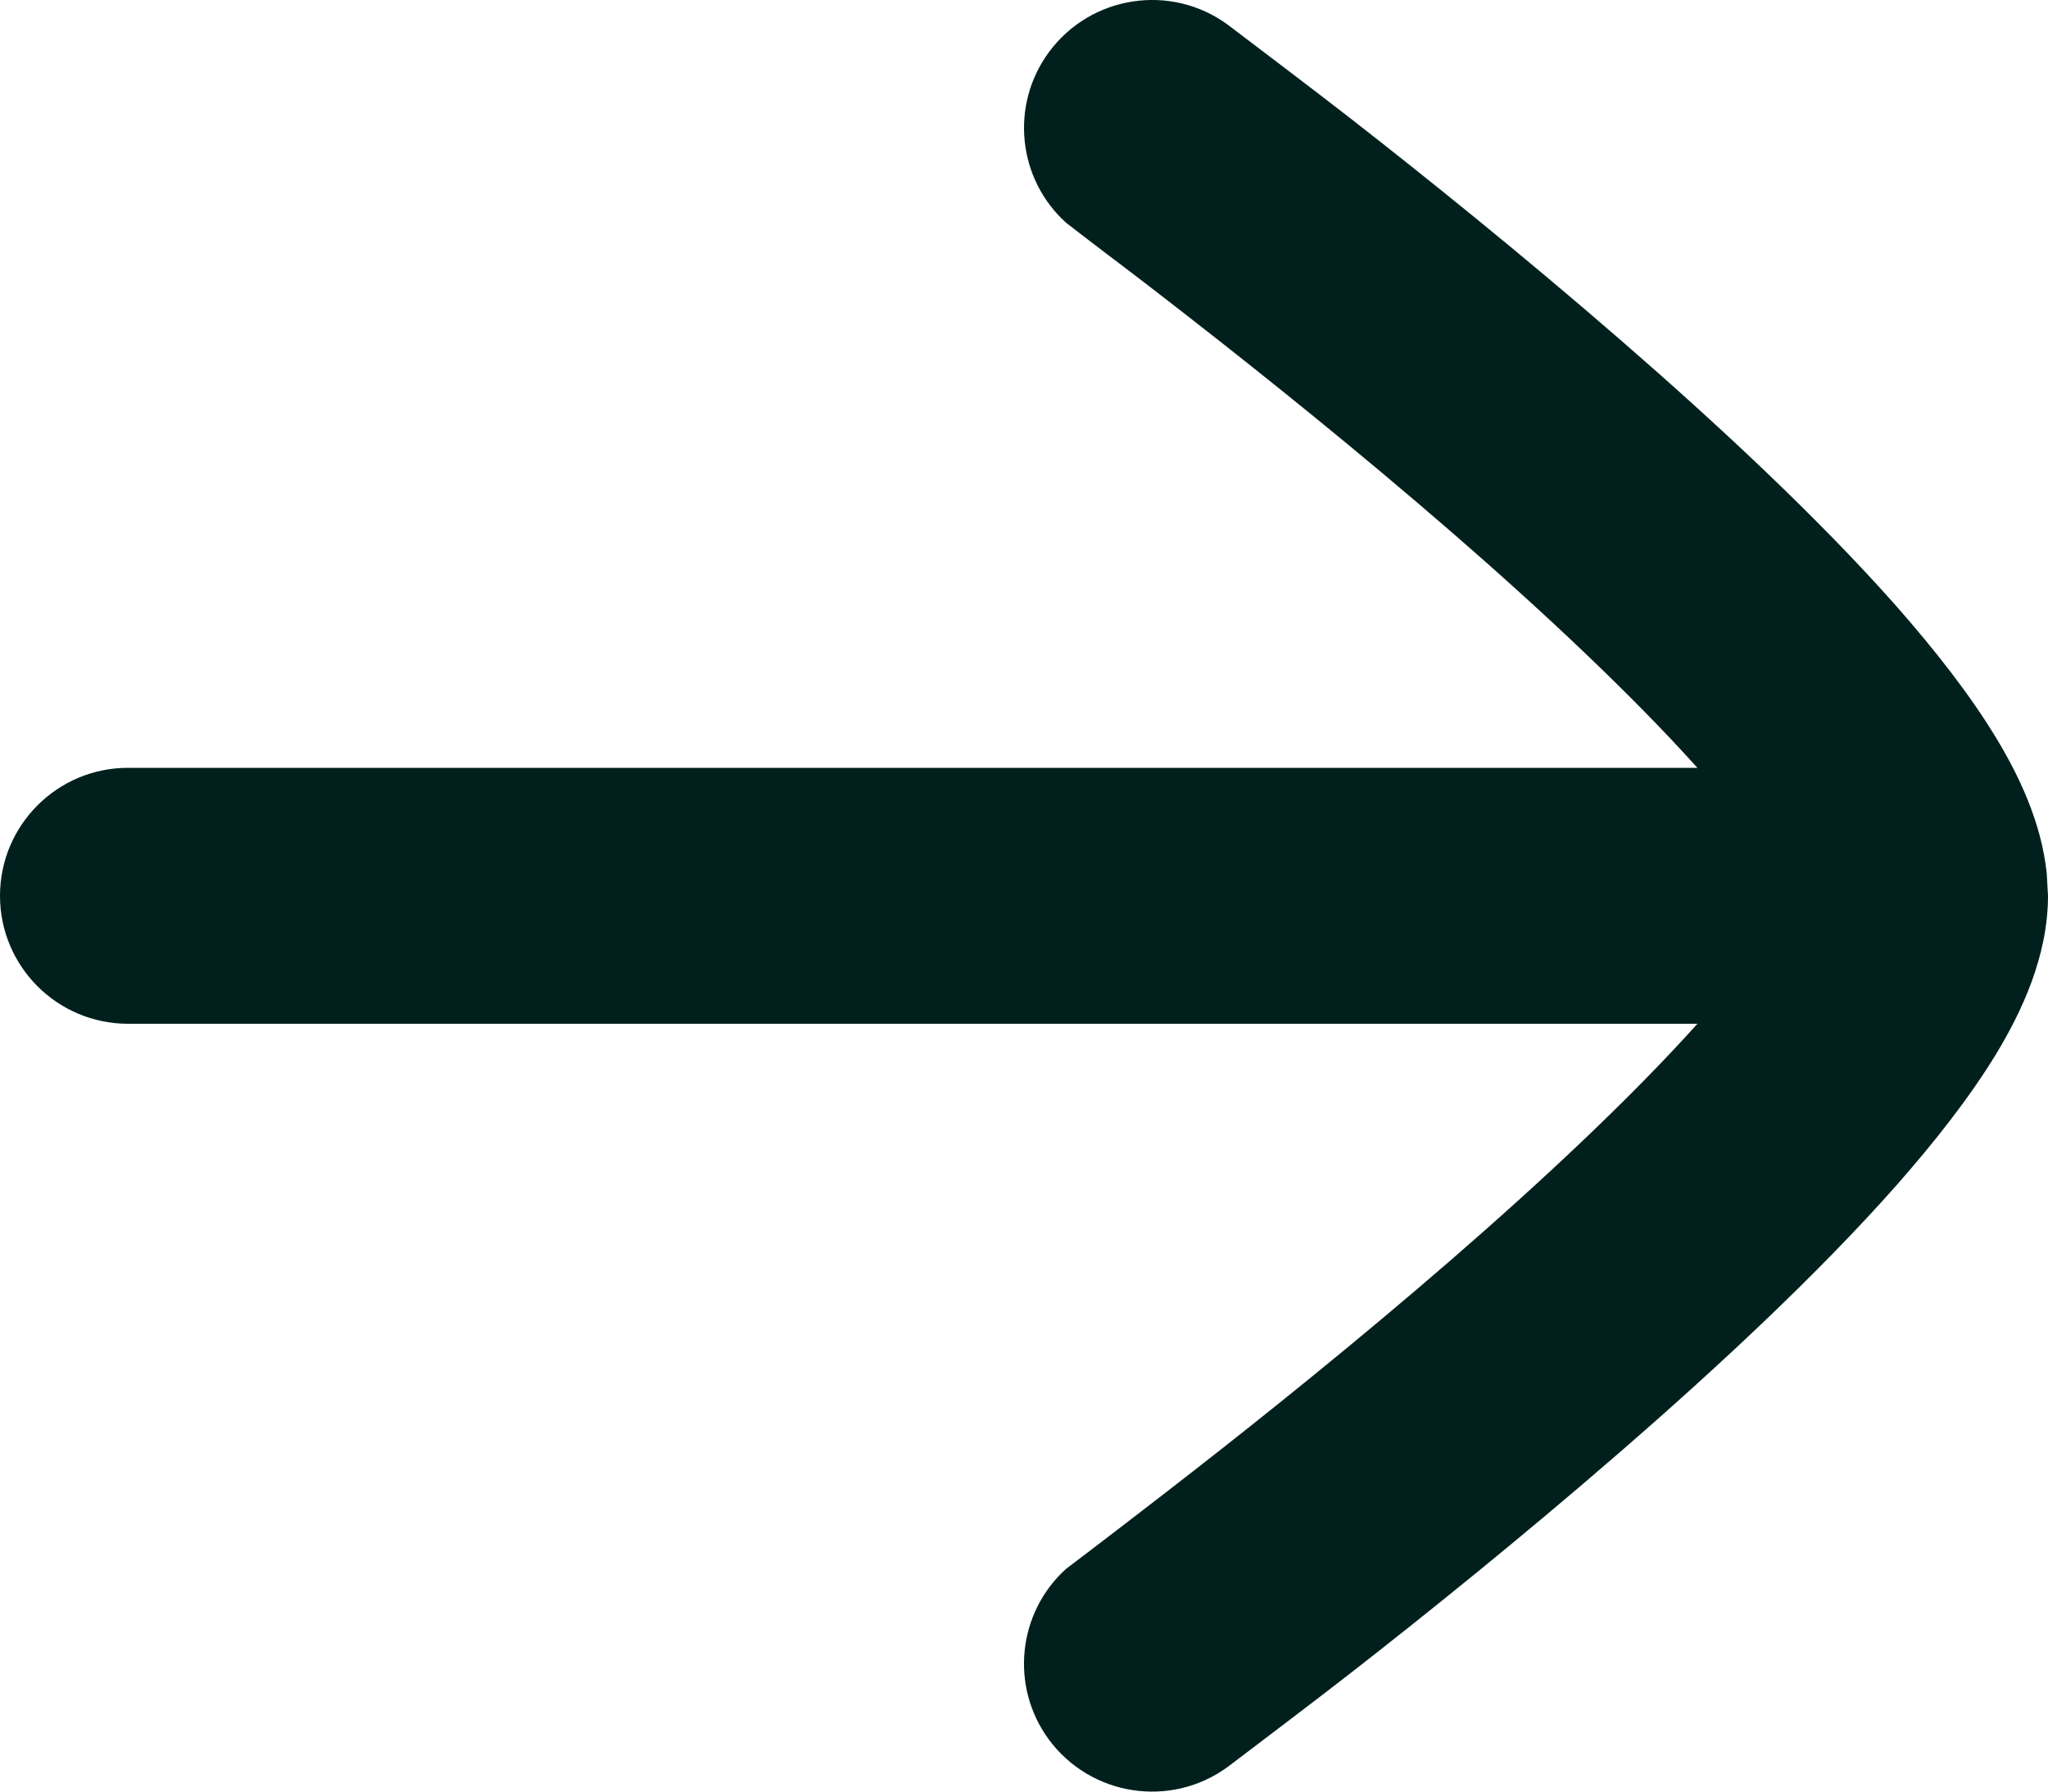 <svg width="16" height="14" viewBox="0 0 16 14" fill="none" xmlns="http://www.w3.org/2000/svg">
<path d="M1 6C0.448 6 0 6.448 0 7C7e-05 7.552 0.448 8 1 8H13.261C12.746 8.574 12.058 9.219 11.345 9.838C10.612 10.474 9.876 11.064 9.322 11.496C9.046 11.712 8.489 12.139 8.328 12.26C7.952 12.6 7.888 13.176 8.194 13.593C8.522 14.037 9.148 14.133 9.593 13.806C9.76 13.679 10.267 13.296 10.553 13.073C11.124 12.628 11.888 12.014 12.655 11.348C13.418 10.686 14.206 9.952 14.812 9.267C15.113 8.925 15.391 8.573 15.599 8.229C15.79 7.912 16 7.476 16 7L15.99 6.823C15.947 6.417 15.766 6.05 15.599 5.773C15.391 5.428 15.113 5.075 14.812 4.733C14.206 4.048 13.418 3.314 12.655 2.652C11.888 1.986 11.124 1.372 10.553 0.927C10.267 0.704 9.76 0.321 9.593 0.194C9.148 -0.133 8.523 -0.037 8.195 0.407C7.888 0.824 7.952 1.4 8.328 1.74C8.328 1.74 8.575 1.931 8.655 1.991C8.816 2.112 9.046 2.288 9.322 2.504C9.876 2.936 10.612 3.526 11.345 4.162C12.058 4.781 12.746 5.427 13.261 6H1Z" fill="#01201D"/>
</svg>
